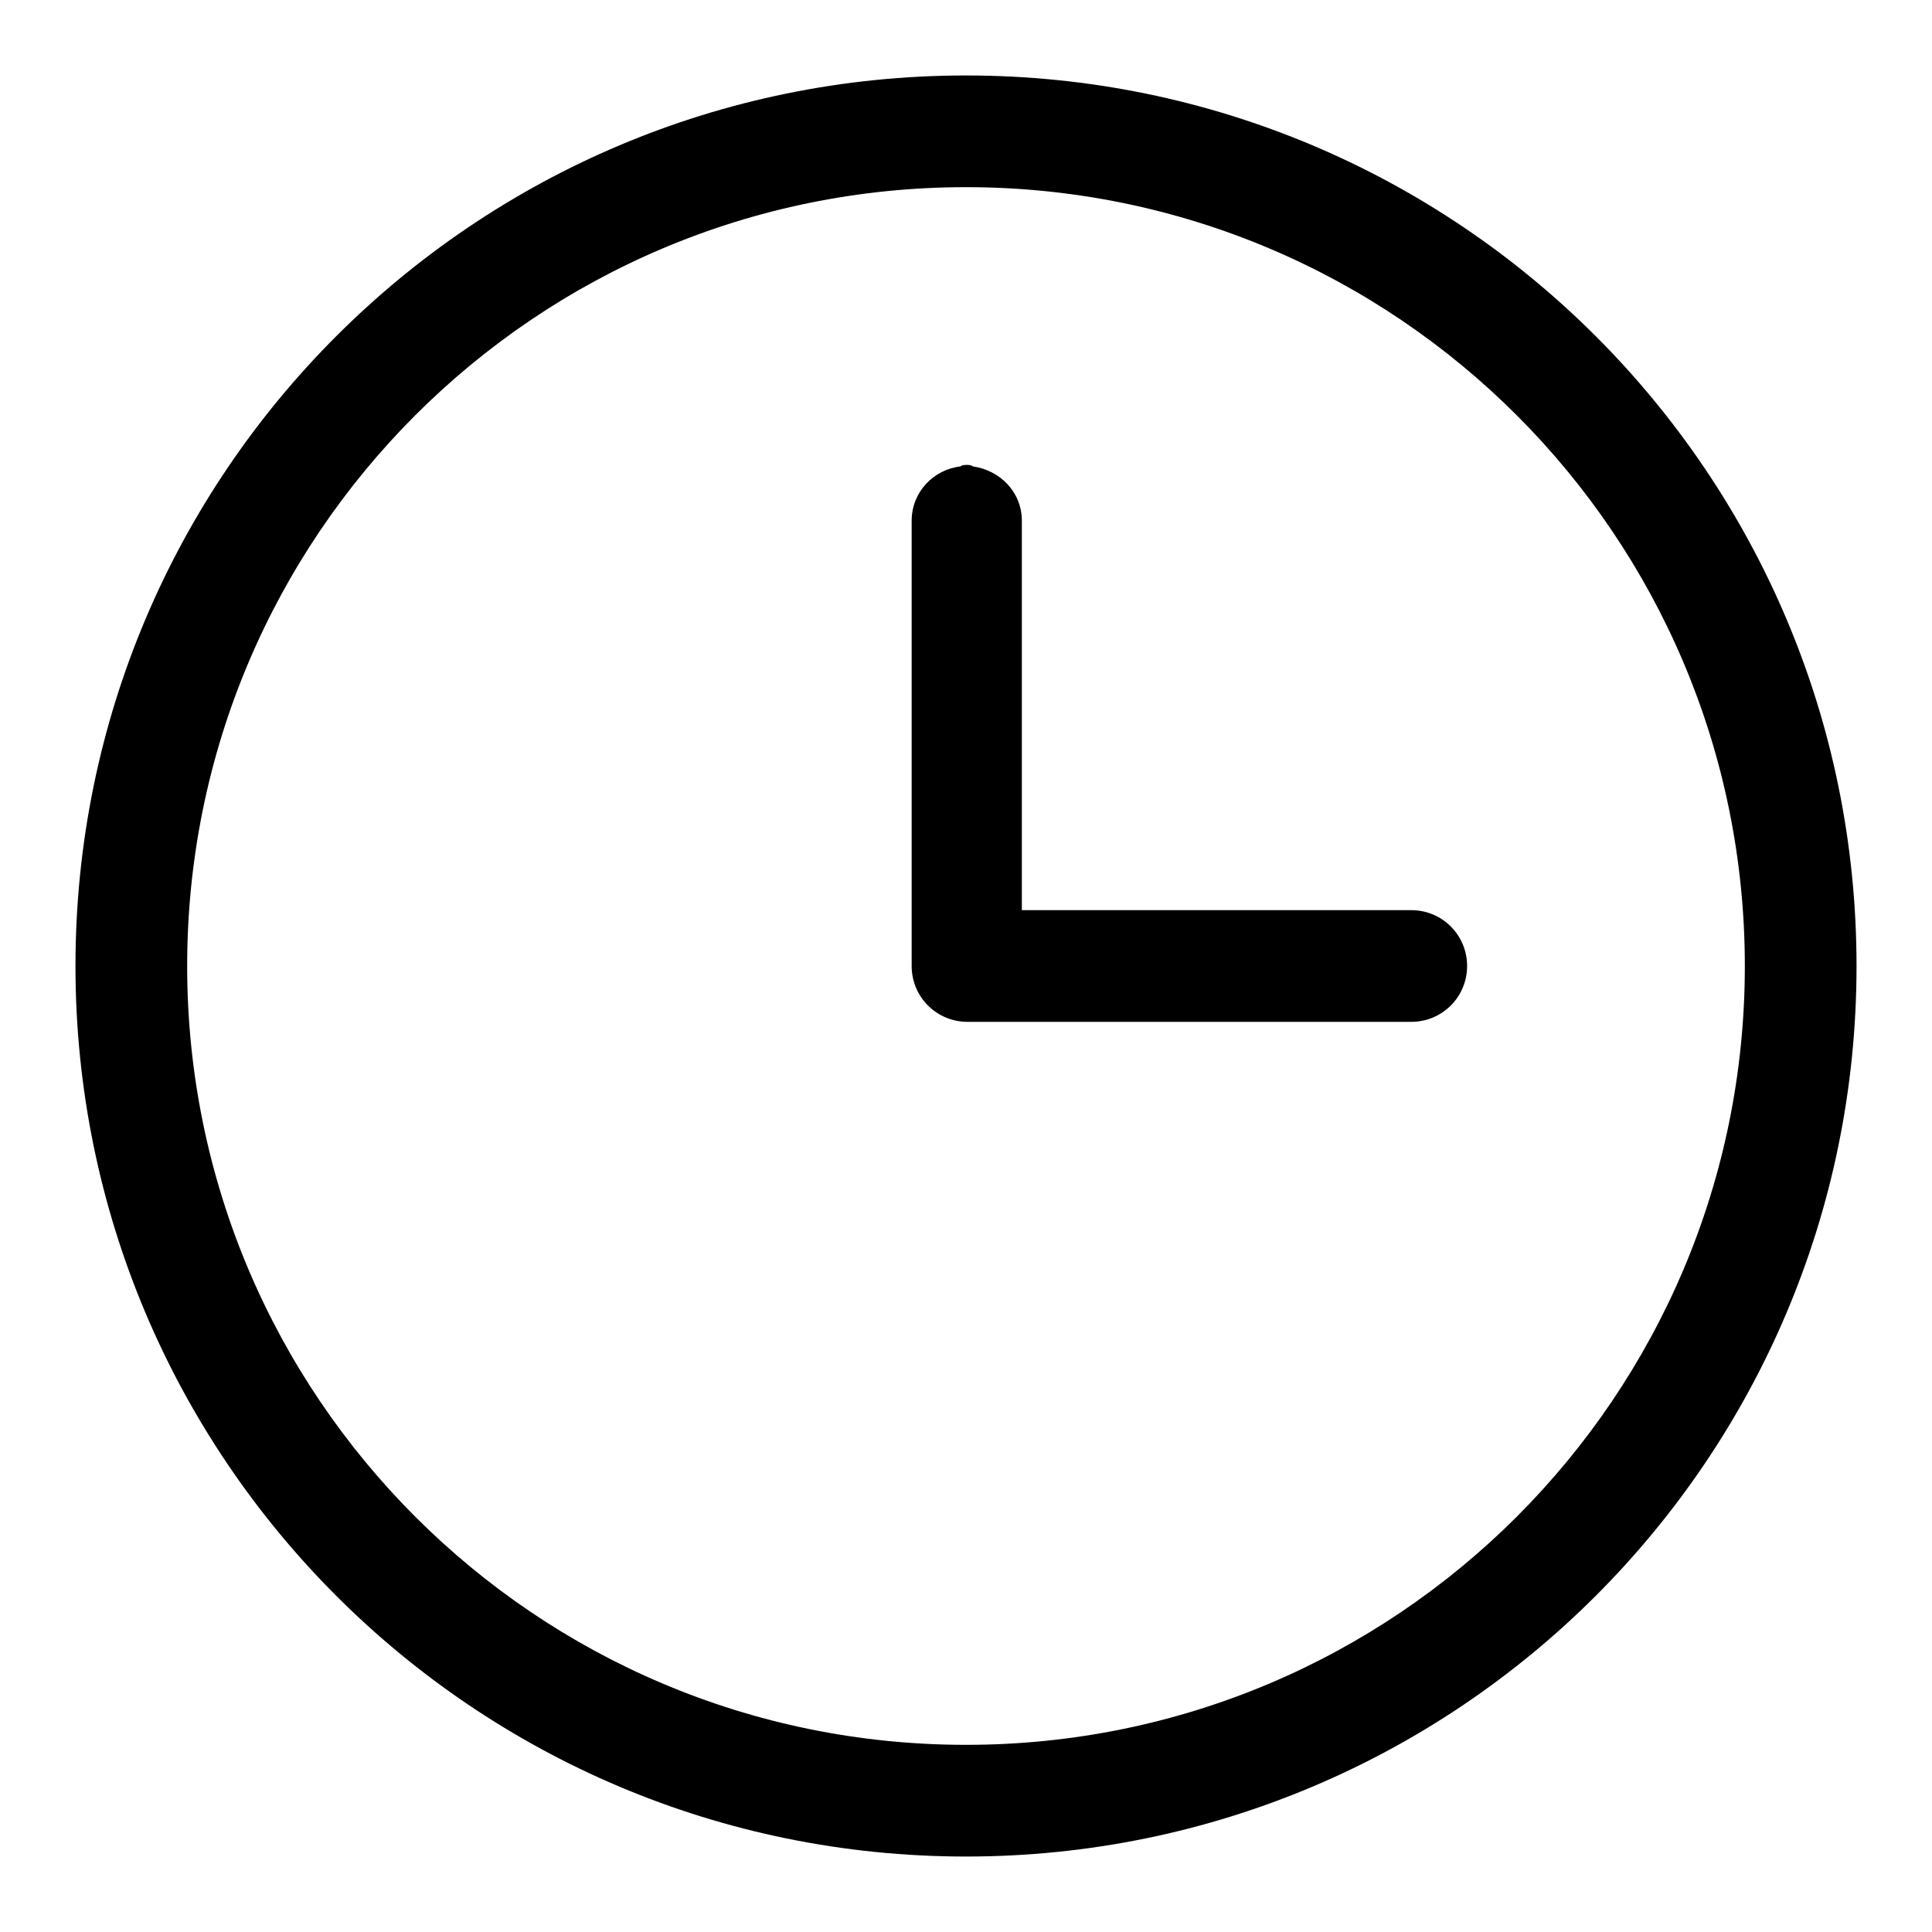 <?xml version="1.0" encoding="utf-8"?>
<!-- Svg Vector Icons : http://www.onlinewebfonts.com/icon -->
<!DOCTYPE svg PUBLIC "-//W3C//DTD SVG 1.1//EN" "http://www.w3.org/Graphics/SVG/1.1/DTD/svg11.dtd">
<svg version="1.1" xmlns="http://www.w3.org/2000/svg" xmlns:xlink="http://www.w3.org/1999/xlink" x="0px" y="0px" viewBox="0 0 256 256" enable-background="new 0 0 256 256" xml:space="preserve">
<g><g><path fill="#000000" d="M187,120.6h-51.6V69l0,0v0v0c0-3.8-2.9-6.7-6.5-7.2c-0.1-0.1-0.3-0.2-0.8-0.2s-0.8,0.1-0.8,0.2c-3.6,0.4-6.5,3.4-6.5,7.2v0v59l0,0v0c0,4.1,3.3,7.4,7.4,7.4c0.1,0,0.2,0,0.3,0H187c4.1,0,7.4-3.3,7.4-7.4C194.4,123.9,191.1,120.6,187,120.6z"/><path fill="#000000" d="M128,10C62.8,10,10,62.8,10,128c0,65.2,52.8,118,118,118c65.2,0,118-52.8,118-118C246,62.8,193.2,10,128,10z M128,231.2C71,231.2,24.8,185,24.8,128C24.8,71,71,24.8,128,24.8c57,0,103.2,46.2,103.2,103.2C231.2,185,185,231.2,128,231.2z"/></g></g>
</svg>